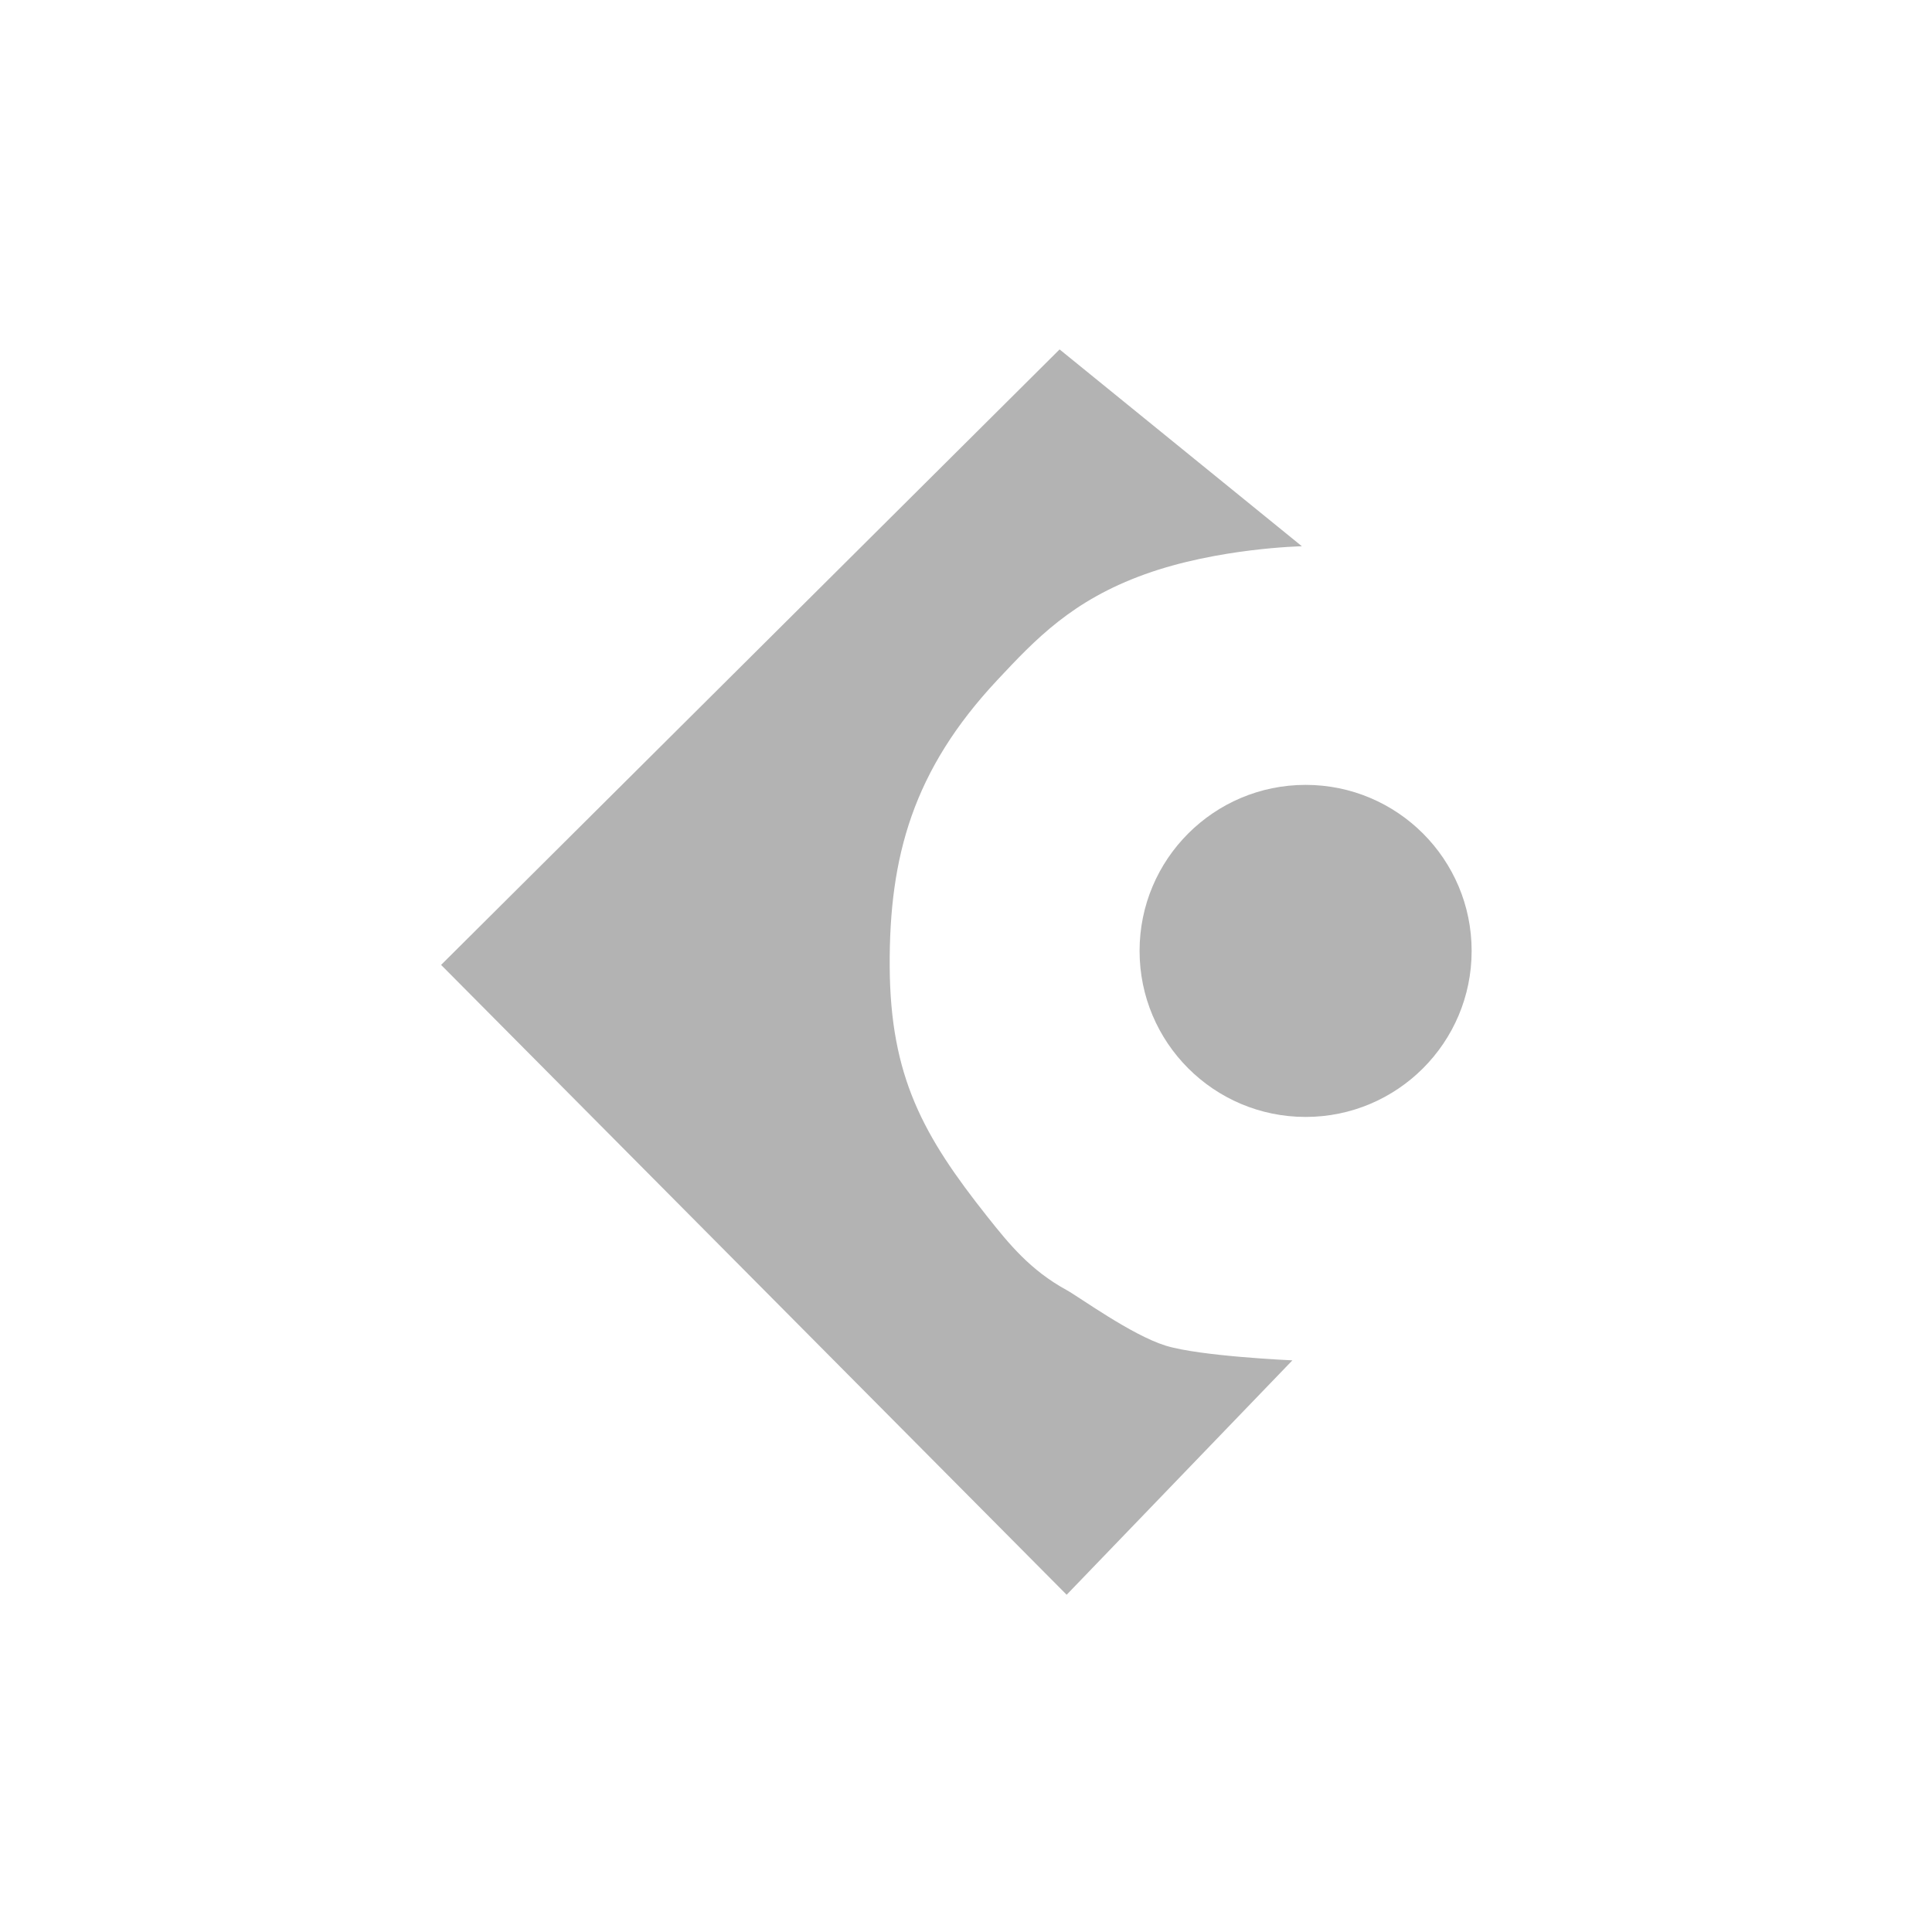 <svg width="120" height="120" viewBox="0 0 120 120" fill="none" xmlns="http://www.w3.org/2000/svg">
<path fill-rule="evenodd" clip-rule="evenodd" d="M27.397 59.932L65.813 21.703L80.863 33.929C80.863 33.929 75.645 34.035 71.115 35.667C66.586 37.298 64.325 39.696 61.937 42.248C56.713 47.833 55.222 53.2 55.261 60.039C55.298 66.878 57.352 70.562 61.327 75.57C62.672 77.267 63.997 78.898 66.252 80.13C67.021 80.551 70.266 82.918 72.403 83.581C74.54 84.243 80.273 84.494 80.273 84.494L66.252 99.053L27.397 59.932Z" fill="black" fill-opacity="0.3"/>
<path d="M81.094 69.375C86.789 69.375 91.406 64.758 91.406 59.062C91.406 53.367 86.789 48.75 81.094 48.75C75.398 48.75 70.781 53.367 70.781 59.062C70.781 64.758 75.398 69.375 81.094 69.375Z" fill="black" fill-opacity="0.3"/>
</svg>

